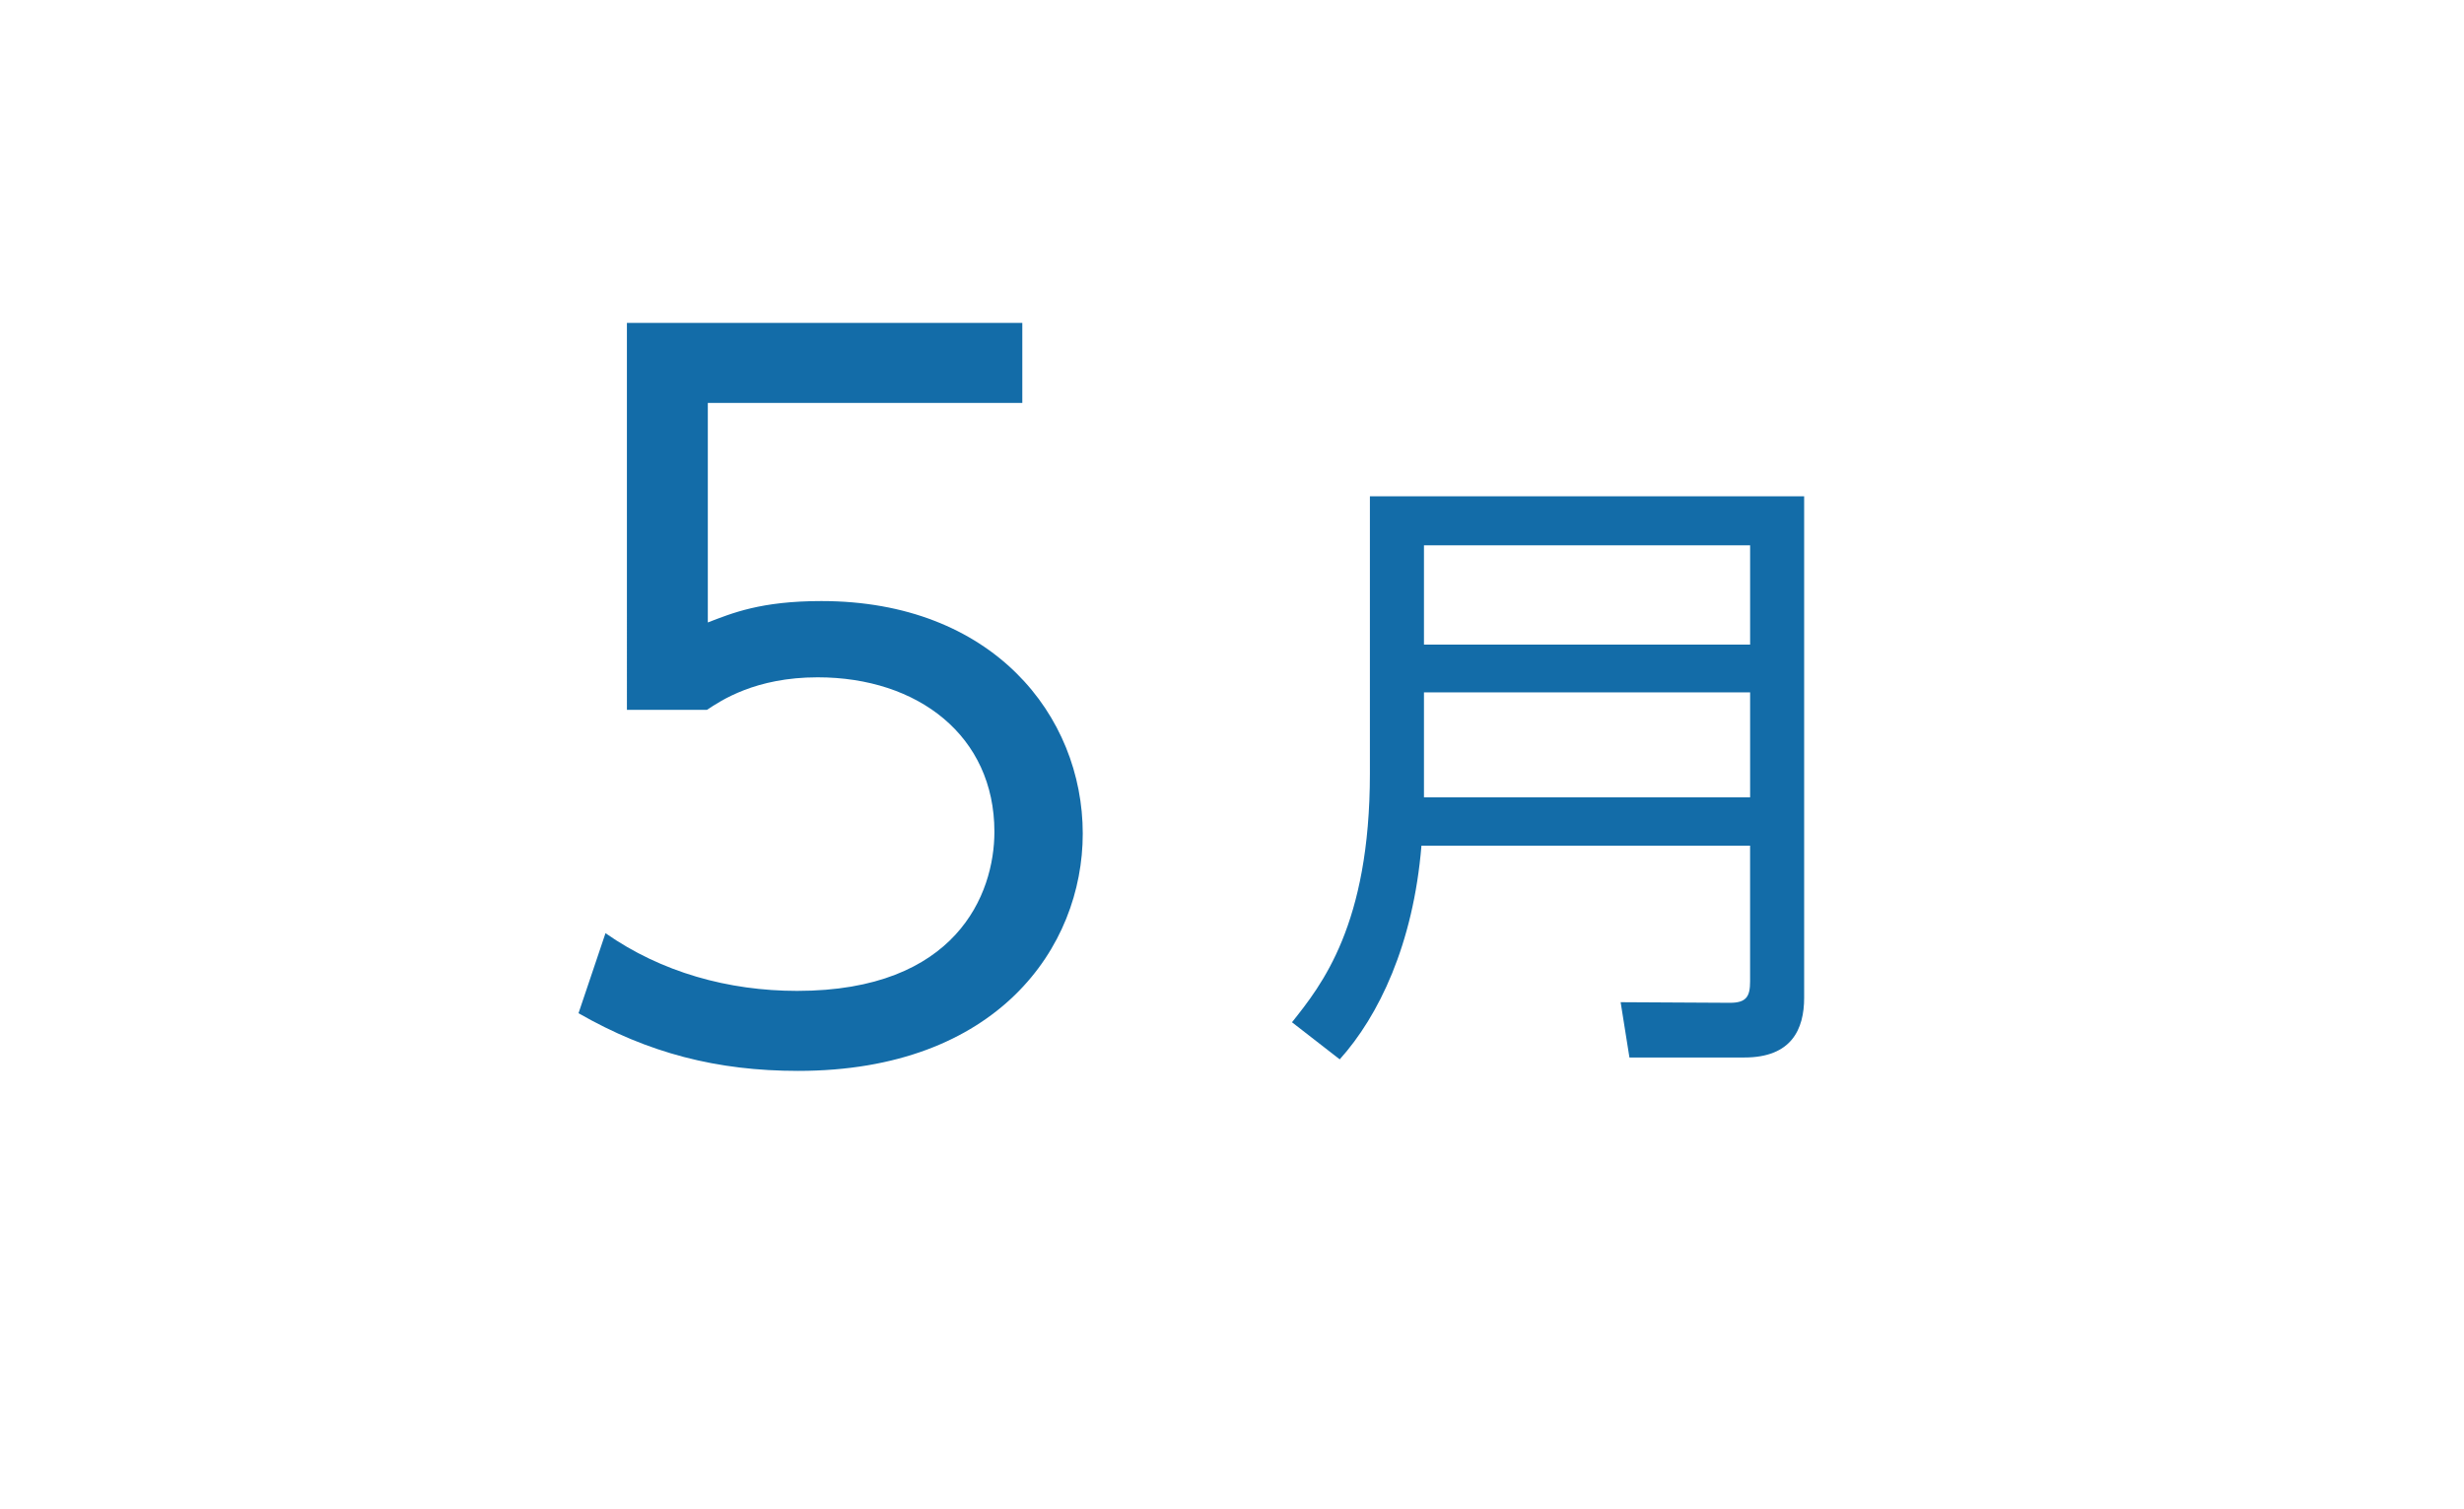 <?xml version="1.0" encoding="utf-8"?>
<!-- Generator: Adobe Illustrator 17.0.0, SVG Export Plug-In . SVG Version: 6.00 Build 0)  -->
<!DOCTYPE svg PUBLIC "-//W3C//DTD SVG 1.1//EN" "http://www.w3.org/Graphics/SVG/1.1/DTD/svg11.dtd">
<svg version="1.1" id="レイヤー_1" xmlns="http://www.w3.org/2000/svg" xmlns:xlink="http://www.w3.org/1999/xlink" x="0px"
	 y="0px" width="98px" height="60px" viewBox="0 0 98 60" enable-background="new 0 0 98 60" xml:space="preserve">
<g id="XMLID_822_">
	<g id="XMLID_9764_">
		<path id="XMLID_9765_" fill="#136CA8" d="M40.659,16.024H28.152v8.732c0.962-0.37,2.109-0.851,4.515-0.851
			c6.808,0,10.397,4.551,10.397,9.25c0,4.515-3.404,9.436-11.323,9.436c-3.219,0-5.958-0.703-8.732-2.294l1.073-3.183
			c2.22,1.555,4.885,2.295,7.623,2.295c6.328,0,7.845-3.849,7.845-6.328c0-3.811-3.034-6.143-7.03-6.143
			c-2.479,0-3.849,0.926-4.403,1.295h-3.183V12.842h15.726V16.024z"/>
		<path id="XMLID_9767_" fill="#136CA8" d="M71.756,39.683c0,1.25-0.5,2.375-2.375,2.375h-4.574l-0.35-2.199l4.349,0.024
			c0.65,0,0.8-0.25,0.8-0.85v-5.399H56.535c-0.325,3.925-1.7,6.773-3.25,8.498l-1.899-1.475c1.175-1.475,3.099-3.873,3.099-9.896
			V19.738h17.271V39.683z M56.635,21.688v3.948h12.972v-3.948H56.635z M56.635,27.537v4.174h12.972v-4.174H56.635z"/>
	</g>
</g>
</svg>
